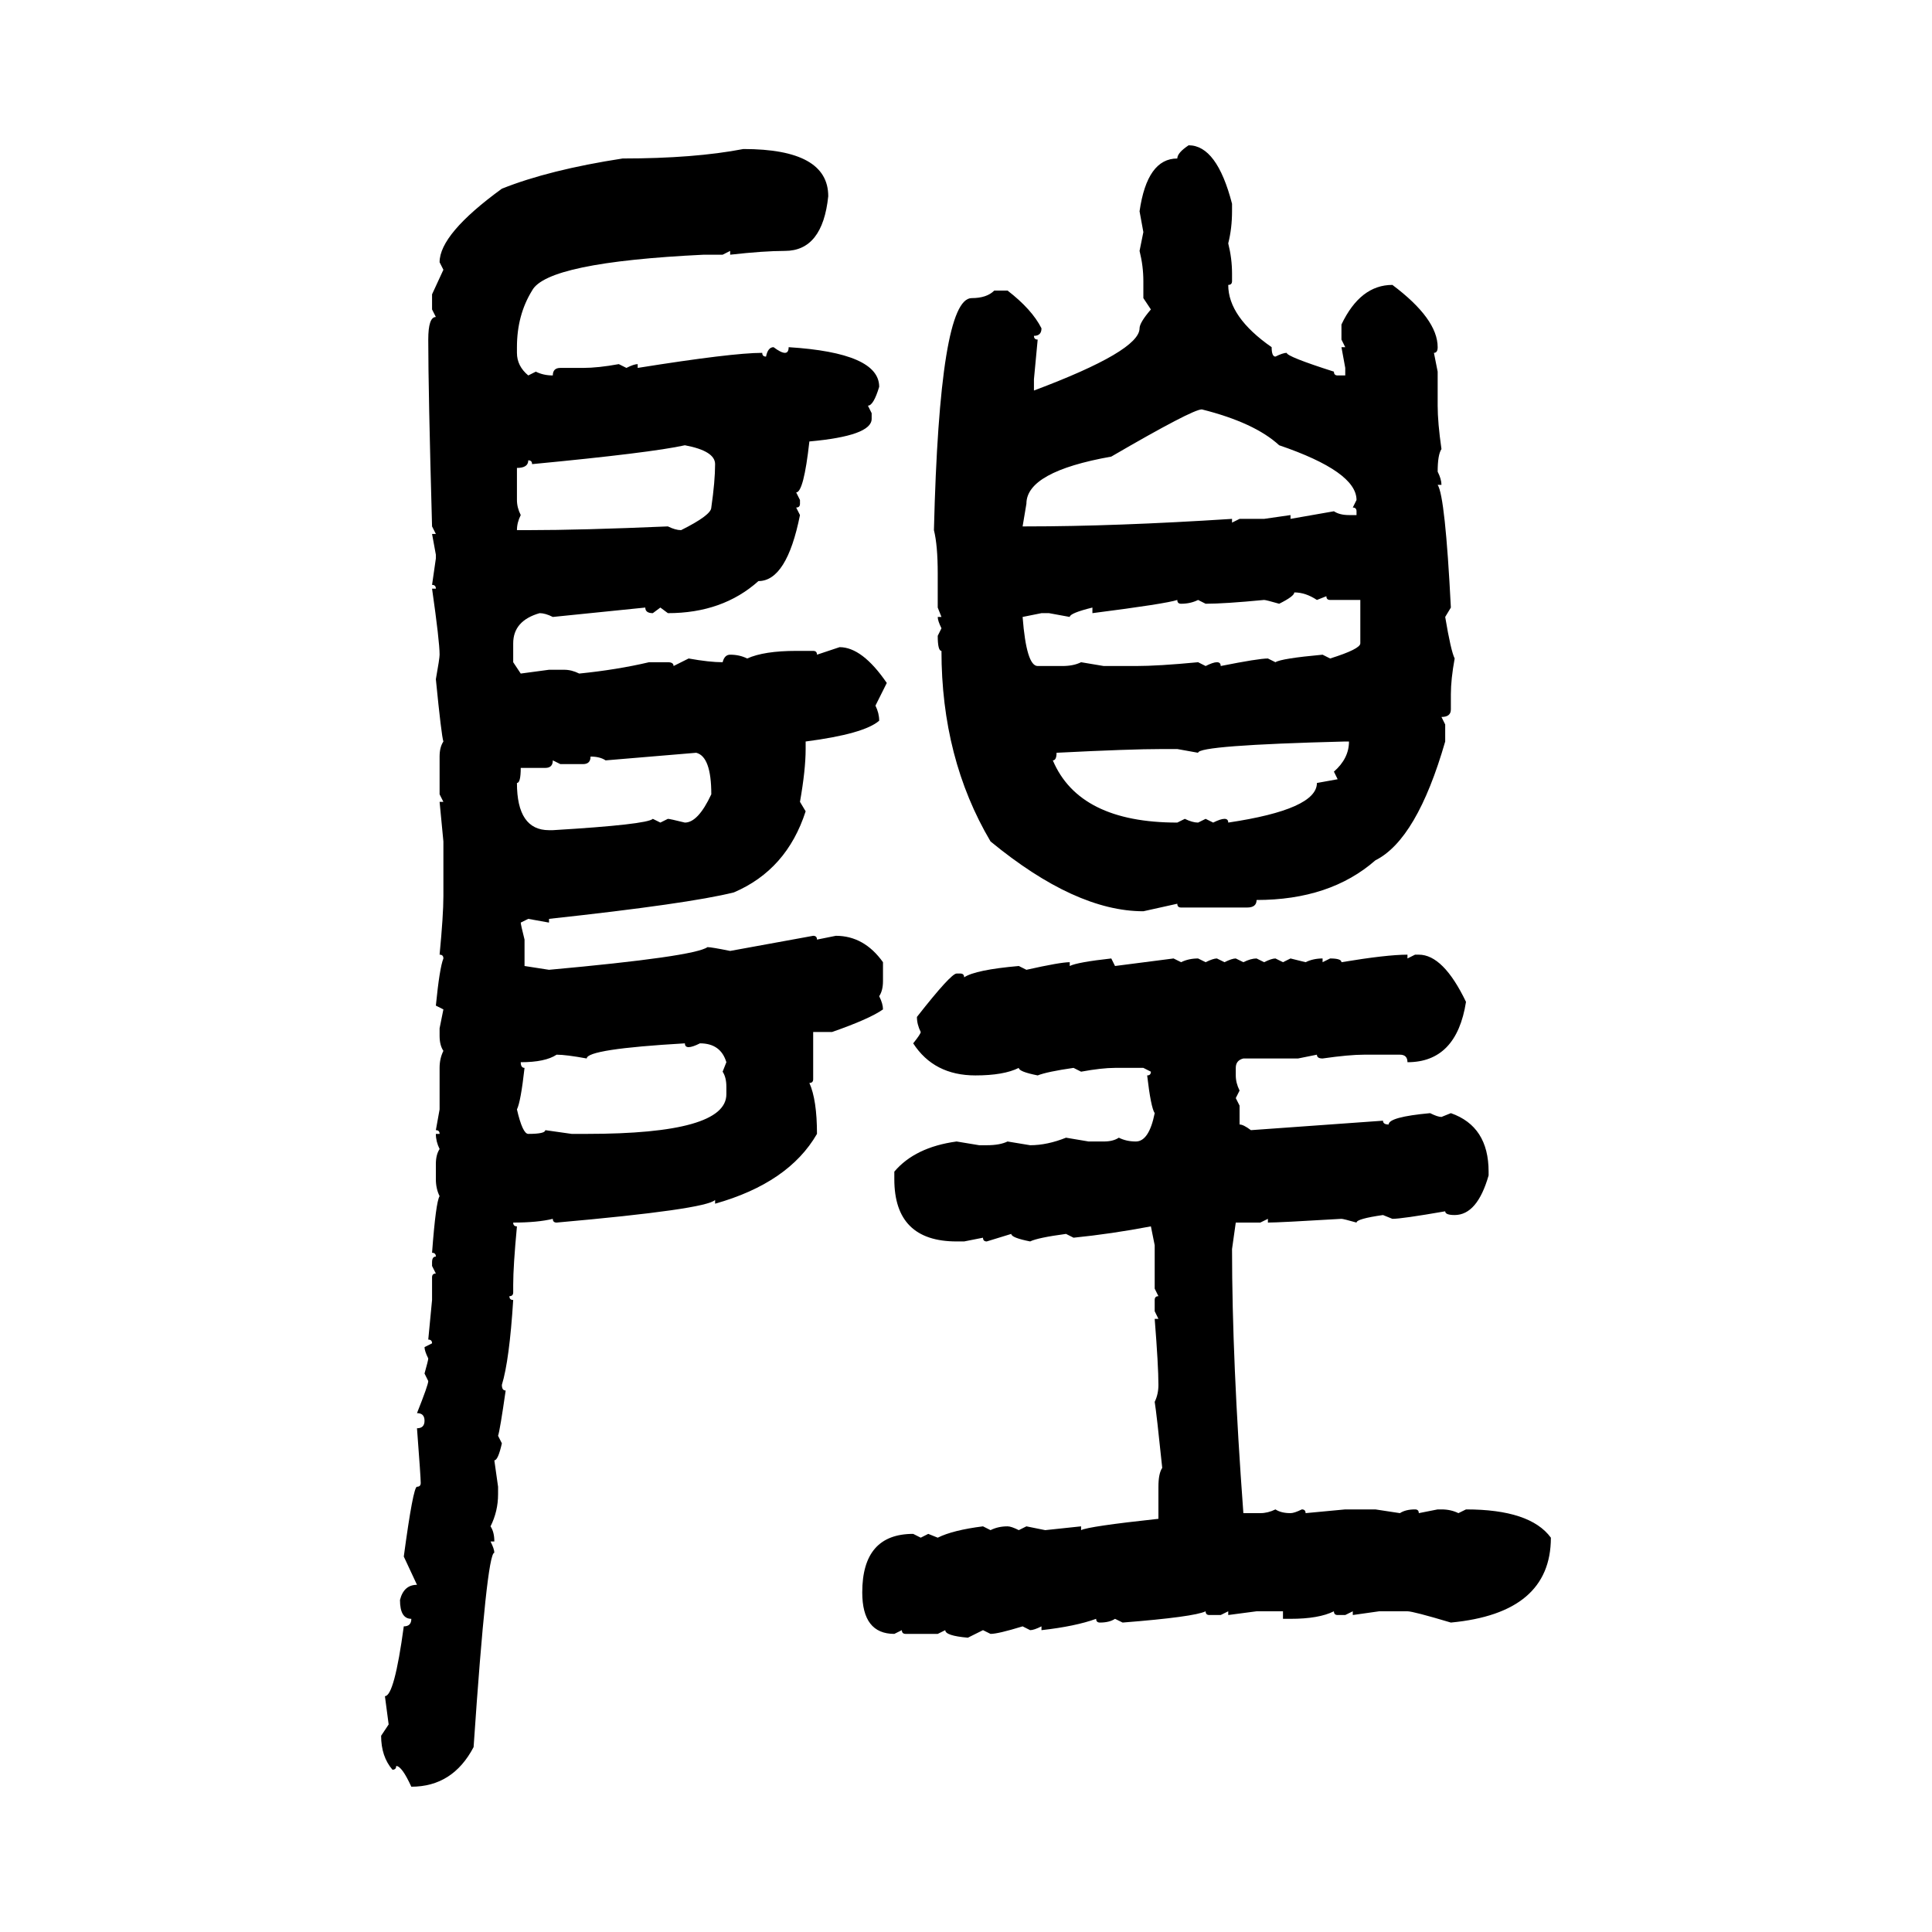 <svg xmlns="http://www.w3.org/2000/svg" xmlns:xlink="http://www.w3.org/1999/xlink" width="300" height="300"><path d="M184.57 22.56L184.57 22.56Q188.96 22.56 191.31 31.64L191.31 31.64L191.31 32.81Q191.31 35.45 190.72 37.79L190.72 37.79Q191.31 40.14 191.31 42.48L191.31 42.48L191.31 43.65Q191.31 44.24 190.72 44.24L190.72 44.24Q190.72 49.22 197.46 53.91L197.46 53.91Q197.46 55.37 198.05 55.37L198.05 55.37Q199.22 54.79 199.80 54.79L199.80 54.79Q199.80 55.37 207.13 57.71L207.13 57.71Q207.13 58.30 207.71 58.30L207.71 58.30L208.89 58.30L208.89 57.13L208.30 53.91L208.89 53.91L208.30 52.73L208.30 50.39Q211.23 44.24 216.21 44.24L216.21 44.24Q223.24 49.51 223.24 53.91L223.24 53.91Q223.24 54.79 222.66 54.79L222.66 54.79L223.24 57.71L223.24 62.99Q223.24 65.63 223.83 69.73L223.83 69.73Q223.24 70.61 223.24 73.24L223.24 73.24Q223.83 74.41 223.83 75.29L223.83 75.29L223.24 75.29Q224.41 77.05 225.29 94.34L225.29 94.34L224.41 95.80Q225.29 101.07 225.88 102.25L225.88 102.25Q225.29 105.47 225.29 107.81L225.29 107.81L225.29 110.16Q225.29 111.33 223.83 111.33L223.83 111.33L224.41 112.50L224.41 115.14Q220.02 130.37 213.57 133.59L213.57 133.59Q206.54 139.75 195.12 139.75L195.12 139.75Q195.12 140.92 193.65 140.92L193.65 140.92L183.40 140.92Q182.81 140.92 182.81 140.33L182.81 140.33L177.54 141.50Q166.99 141.50 153.81 130.66L153.81 130.66Q146.19 117.77 146.19 101.07L146.19 101.07Q145.61 101.07 145.61 98.73L145.61 98.73L146.19 97.56Q145.61 96.39 145.61 95.80L145.61 95.80L146.19 95.80L145.61 94.34L145.61 89.06Q145.61 84.67 145.02 82.32L145.02 82.32Q145.90 46.29 150.88 46.29L150.88 46.29Q153.22 46.29 154.39 45.12L154.39 45.12L156.45 45.12Q160.25 48.05 161.72 50.98L161.72 50.98Q161.72 52.15 160.55 52.15L160.55 52.15Q160.55 52.73 161.13 52.73L161.13 52.73L160.55 58.89L160.55 60.64Q176.95 54.49 176.95 50.98L176.95 50.98Q176.95 50.10 178.71 48.05L178.71 48.05L177.54 46.29L177.54 43.65Q177.54 41.31 176.95 38.96L176.95 38.96L177.54 36.04L176.95 32.81Q178.13 24.61 182.81 24.61L182.81 24.61Q182.81 23.73 184.57 22.56ZM115.43 23.14L115.43 23.14Q128.61 23.14 128.61 30.47L128.61 30.47Q127.73 38.96 121.88 38.96L121.88 38.96Q118.65 38.96 113.38 39.55L113.38 39.55L113.38 38.96L112.21 39.55L109.28 39.55Q84.96 40.72 82.62 45.12L82.62 45.12Q80.27 48.93 80.27 53.91L80.27 53.91L80.27 54.79Q80.27 56.84 82.03 58.30L82.03 58.30L83.20 57.71Q84.38 58.30 85.84 58.30L85.84 58.30Q85.84 57.13 87.01 57.13L87.01 57.13L90.53 57.13Q92.87 57.13 96.09 56.54L96.09 56.54L97.27 57.13Q98.44 56.54 99.02 56.54L99.02 56.54L99.02 57.13Q113.67 54.79 118.36 54.79L118.36 54.79Q118.36 55.37 118.95 55.37L118.95 55.37Q119.24 53.91 120.12 53.91L120.12 53.91Q121.29 54.79 121.88 54.79L121.88 54.79Q122.46 54.79 122.46 53.91L122.46 53.91Q136.52 54.79 136.52 60.06L136.52 60.06Q135.64 62.99 134.77 62.99L134.77 62.99L135.35 64.16L135.35 65.04Q135.35 67.68 125.68 68.55L125.68 68.55Q124.80 76.46 123.63 76.46L123.63 76.46L124.22 77.64L124.22 78.22Q124.22 78.81 123.63 78.81L123.63 78.81L124.22 79.98Q122.17 90.23 117.77 90.23L117.77 90.23Q112.21 95.21 103.71 95.21L103.71 95.21L102.54 94.34L101.37 95.21Q100.20 95.21 100.20 94.34L100.20 94.34L85.84 95.80Q84.67 95.21 83.79 95.21L83.79 95.21Q79.69 96.39 79.69 99.90L79.69 99.90L79.69 102.83L80.86 104.59L85.25 104.00L87.60 104.00Q88.77 104.00 89.94 104.59L89.94 104.59Q95.80 104.00 100.78 102.83L100.78 102.83L103.71 102.83Q104.59 102.83 104.59 103.42L104.59 103.42L106.93 102.25Q110.16 102.83 112.21 102.83L112.21 102.83Q112.50 101.66 113.38 101.66L113.38 101.66Q114.84 101.66 116.02 102.25L116.02 102.25Q118.65 101.07 123.63 101.07L123.63 101.07L126.27 101.07Q126.86 101.07 126.86 101.66L126.86 101.66L130.37 100.49Q133.89 100.49 137.70 106.05L137.70 106.05L135.94 109.57Q136.52 110.74 136.52 111.91L136.52 111.91Q134.18 113.96 125.10 115.14L125.10 115.14L125.10 116.31Q125.10 119.53 124.22 124.51L124.22 124.51L125.10 125.98Q122.17 135.06 113.96 138.57L113.96 138.57Q106.93 140.33 85.25 142.68L85.25 142.68L85.25 143.26L82.03 142.68L80.86 143.26Q80.86 143.55 81.45 145.90L81.45 145.90L81.45 150L85.25 150.59Q107.81 148.54 109.86 147.07L109.86 147.07Q110.45 147.07 113.38 147.66L113.38 147.66L126.27 145.31Q126.86 145.31 126.86 145.90L126.86 145.90L129.79 145.31Q134.18 145.31 137.11 149.41L137.11 149.41L137.11 152.34Q137.11 153.81 136.52 154.69L136.52 154.69Q137.11 155.86 137.11 156.74L137.11 156.74Q135.06 158.20 129.20 160.25L129.20 160.25L126.27 160.25L126.27 167.58Q126.27 168.16 125.68 168.16L125.68 168.16Q126.86 170.80 126.86 176.07L126.86 176.07Q122.46 183.69 111.04 186.91L111.04 186.91L111.04 186.33Q109.57 187.79 86.43 189.84L86.43 189.84Q85.84 189.84 85.84 189.26L85.84 189.26Q83.50 189.84 79.69 189.84L79.69 189.84Q79.69 190.43 80.27 190.43L80.27 190.43Q79.69 196.58 79.69 199.51L79.69 199.51L79.69 200.68Q79.69 201.27 79.10 201.27L79.10 201.27Q79.10 201.86 79.69 201.86L79.69 201.86Q79.10 211.23 77.93 215.04L77.93 215.04Q77.93 215.92 78.52 215.92L78.52 215.92Q77.64 222.07 77.34 222.95L77.34 222.95L77.93 224.12Q77.34 226.76 76.76 226.76L76.76 226.76L77.34 230.86L77.34 232.03Q77.34 234.67 76.17 237.01L76.17 237.01Q76.76 237.89 76.76 239.36L76.76 239.36L76.17 239.36Q76.76 240.53 76.76 241.11L76.76 241.11Q75.59 241.11 73.54 271.29L73.54 271.29Q70.31 277.44 63.87 277.44L63.87 277.44Q62.40 274.22 61.52 274.22L61.52 274.22Q61.52 274.80 60.94 274.80L60.94 274.80Q59.18 272.75 59.18 269.53L59.18 269.53L60.35 267.77L59.77 263.38Q61.23 263.38 62.70 252.54L62.70 252.54Q63.87 252.54 63.87 251.37L63.87 251.37Q62.11 251.37 62.11 248.44L62.11 248.44Q62.70 246.09 64.75 246.09L64.75 246.09L62.70 241.70Q64.16 230.86 64.75 230.86L64.75 230.86Q65.33 230.86 65.33 230.27L65.33 230.27Q65.33 229.39 64.75 221.78L64.75 221.78Q65.92 221.78 65.92 220.61L65.92 220.61Q65.92 219.43 64.75 219.43L64.75 219.43Q66.50 215.04 66.50 214.45L66.50 214.45L65.92 213.28Q66.50 211.23 66.50 210.94L66.50 210.94Q65.92 209.77 65.92 209.18L65.92 209.18L67.09 208.59Q67.09 208.01 66.50 208.01L66.50 208.01L67.09 201.86L67.09 198.34Q67.09 197.75 67.68 197.75L67.68 197.75L67.09 196.58L67.09 196.00Q67.09 195.12 67.68 195.12L67.68 195.12Q67.68 194.53 67.09 194.53L67.09 194.53Q67.68 186.62 68.26 185.74L68.26 185.74Q67.68 184.57 67.68 183.11L67.68 183.11L67.68 180.76Q67.68 179.30 68.26 178.42L68.26 178.42Q67.68 177.25 67.68 176.07L67.68 176.07L68.26 176.07Q68.26 175.49 67.68 175.49L67.68 175.49L68.26 172.27L68.26 165.82Q68.26 164.36 68.85 163.18L68.85 163.18Q68.26 162.30 68.26 160.84L68.26 160.84L68.26 159.67L68.85 156.74L67.68 156.15Q68.26 150.29 68.85 148.83L68.85 148.83Q68.85 148.24 68.26 148.24L68.26 148.24Q68.85 142.09 68.85 139.16L68.85 139.16L68.85 130.66L68.26 124.51L68.85 124.51L68.26 123.34L68.26 117.48Q68.26 116.02 68.85 115.14L68.85 115.14Q68.55 114.26 67.68 105.47L67.68 105.47Q68.26 102.25 68.26 101.66L68.26 101.66Q68.26 99.61 67.09 91.41L67.09 91.41L67.68 91.41Q67.68 90.82 67.09 90.82L67.09 90.82L67.68 86.72L67.68 86.13L67.09 82.91L67.68 82.91L67.09 81.74Q66.50 60.64 66.50 52.73L66.50 52.73Q66.50 49.22 67.68 49.22L67.68 49.22L67.09 48.05L67.09 45.70L68.85 41.89L68.26 40.72Q68.26 36.33 77.93 29.30L77.93 29.30Q85.25 26.37 96.68 24.61L96.68 24.61Q107.81 24.61 115.43 23.14ZM159.38 78.22L158.79 81.74L159.38 81.74Q173.14 81.74 191.31 80.57L191.31 80.57L191.31 81.15L192.48 80.57L196.29 80.57L200.39 79.98L200.39 80.57L207.13 79.39Q208.01 79.98 209.47 79.98L209.47 79.98L210.64 79.98L210.64 79.39Q210.64 78.81 210.06 78.81L210.06 78.81L210.64 77.64Q210.64 73.24 198.63 69.14L198.63 69.14Q194.82 65.63 186.62 63.57L186.62 63.57Q185.16 63.57 172.56 70.90L172.56 70.90Q159.38 73.24 159.38 78.22L159.38 78.22ZM82.62 72.07L82.62 72.07Q82.62 71.48 82.03 71.48L82.03 71.48Q82.03 72.66 80.27 72.66L80.27 72.66L80.27 77.64Q80.27 78.81 80.86 79.98L80.86 79.98Q80.27 81.15 80.27 82.32L80.27 82.32L82.03 82.32Q90.23 82.32 103.71 81.74L103.71 81.74Q104.88 82.32 105.76 82.32L105.76 82.32Q110.45 79.98 110.45 78.81L110.45 78.81Q111.04 74.71 111.04 72.07L111.04 72.07Q111.04 70.02 106.35 69.14L106.35 69.14Q101.07 70.31 82.62 72.07ZM200.98 91.99L200.98 91.99Q200.98 92.58 198.63 93.75L198.63 93.75Q196.58 93.16 196.29 93.16L196.29 93.16Q190.14 93.75 187.21 93.75L187.21 93.75L186.04 93.16Q184.86 93.75 183.40 93.75L183.40 93.75Q182.81 93.75 182.81 93.16L182.81 93.16Q181.05 93.75 169.63 95.21L169.63 95.21L169.63 94.34Q166.11 95.21 166.11 95.80L166.11 95.80L162.89 95.21L161.72 95.21L158.79 95.80Q159.38 103.42 161.13 103.42L161.13 103.42L164.94 103.42Q166.70 103.42 167.87 102.83L167.87 102.83L171.39 103.42L176.37 103.42Q179.88 103.42 186.04 102.83L186.04 102.83L187.21 103.42Q188.38 102.83 188.96 102.83L188.96 102.83Q189.55 102.83 189.55 103.42L189.55 103.42Q195.41 102.25 196.88 102.25L196.88 102.25L198.05 102.83Q198.93 102.25 205.37 101.66L205.37 101.66L206.54 102.25Q211.23 100.78 211.23 99.90L211.23 99.90L211.23 93.16L206.54 93.16Q205.96 93.16 205.96 92.58L205.96 92.58L204.49 93.16Q202.73 91.99 200.98 91.99ZM186.04 116.89L186.04 116.89L182.81 116.31L180.47 116.31Q175.49 116.31 164.06 116.89L164.06 116.89Q164.06 118.07 163.48 118.07L163.48 118.07Q167.58 127.73 182.81 127.73L182.81 127.73L183.98 127.15Q185.16 127.73 186.04 127.73L186.04 127.73L187.21 127.15L188.38 127.73Q189.55 127.15 190.14 127.15L190.14 127.15Q190.72 127.15 190.72 127.73L190.72 127.73Q204.49 125.68 204.49 121.58L204.49 121.58L207.71 121.00L207.13 119.82Q209.47 117.77 209.47 115.14L209.47 115.14L208.89 115.14Q186.04 115.72 186.04 116.89ZM108.11 116.89L94.04 118.07Q93.16 117.48 91.70 117.48L91.70 117.48Q91.70 118.65 90.53 118.65L90.53 118.65L87.01 118.65L85.84 118.07Q85.84 119.24 84.67 119.24L84.67 119.24L80.86 119.24Q80.86 121.58 80.27 121.58L80.27 121.58Q80.27 128.91 85.25 128.91L85.25 128.91L85.84 128.91Q100.49 128.03 101.37 127.15L101.37 127.15L102.54 127.73L103.71 127.15Q104.00 127.15 106.35 127.73L106.35 127.73Q108.40 127.73 110.45 123.34L110.45 123.34Q110.45 117.48 108.11 116.89L108.11 116.89ZM218.55 148.24L218.55 148.24L218.55 148.83L219.73 148.24L220.31 148.24Q224.12 148.24 227.64 155.57L227.64 155.57Q226.17 164.94 218.55 164.94L218.55 164.94Q218.55 163.77 217.38 163.77L217.38 163.77L211.82 163.77Q209.47 163.77 205.37 164.36L205.37 164.36Q204.49 164.36 204.49 163.77L204.49 163.77L201.56 164.36L193.07 164.36Q191.89 164.65 191.89 165.82L191.89 165.82L191.89 166.99Q191.89 168.16 192.48 169.34L192.48 169.34L191.89 170.51L192.48 171.68L192.48 174.61Q193.07 174.61 194.24 175.49L194.24 175.49L214.75 174.02Q214.75 174.61 215.63 174.61L215.63 174.61Q215.63 173.44 222.07 172.85L222.07 172.85Q223.24 173.44 223.83 173.44L223.83 173.44L225.29 172.85Q231.15 174.90 231.15 181.93L231.15 181.93L231.15 182.52Q229.39 188.67 225.88 188.67L225.88 188.67Q224.41 188.67 224.41 188.09L224.41 188.09Q217.68 189.26 216.21 189.26L216.21 189.26L214.75 188.67Q210.64 189.26 210.64 189.84L210.64 189.84Q208.59 189.26 208.30 189.26L208.30 189.26Q198.63 189.84 196.88 189.84L196.88 189.84L196.88 189.26L195.70 189.84L191.89 189.84L191.31 193.95Q191.31 211.23 193.07 234.96L193.07 234.96L195.70 234.96Q196.88 234.96 198.05 234.38L198.05 234.38Q198.93 234.96 200.39 234.96L200.39 234.96Q200.98 234.96 202.15 234.38L202.15 234.38Q202.73 234.38 202.73 234.96L202.73 234.96L208.89 234.38L213.57 234.38L217.38 234.96Q218.26 234.38 219.73 234.38L219.73 234.38Q220.31 234.38 220.31 234.96L220.31 234.96L223.24 234.38L223.83 234.38Q225.29 234.38 226.46 234.96L226.46 234.96L227.64 234.38Q237.60 234.38 240.82 238.77L240.82 238.77Q240.82 250.49 225.29 251.95L225.29 251.95Q219.43 250.20 218.55 250.20L218.55 250.20L214.16 250.20L210.06 250.78L210.06 250.20L208.89 250.78L207.71 250.78Q207.13 250.78 207.13 250.20L207.13 250.20Q204.79 251.37 200.39 251.37L200.39 251.37L199.22 251.37L199.22 250.20L195.12 250.20L190.72 250.78L190.72 250.20L189.55 250.78L187.79 250.78Q187.21 250.78 187.21 250.20L187.21 250.20Q185.45 251.07 174.32 251.95L174.32 251.95L173.14 251.37Q172.27 251.95 170.80 251.95L170.80 251.95Q170.21 251.95 170.21 251.37L170.21 251.37Q166.99 252.54 161.72 253.13L161.72 253.13L161.72 252.54Q160.55 253.13 159.96 253.13L159.96 253.13L158.79 252.54Q154.98 253.71 153.81 253.71L153.81 253.71L152.64 253.13L150.29 254.30Q146.78 254.00 146.78 253.13L146.78 253.13L145.61 253.71L140.63 253.71Q140.04 253.71 140.04 253.13L140.04 253.13L138.87 253.71Q133.89 253.71 133.89 247.27L133.89 247.27Q133.89 238.18 141.80 238.18L141.80 238.18L142.97 238.77L144.14 238.18L145.61 238.77Q147.95 237.60 152.64 237.01L152.64 237.01L153.81 237.60Q154.98 237.01 156.45 237.01L156.45 237.01Q157.03 237.01 158.20 237.60L158.20 237.60L159.38 237.01L162.30 237.60L167.87 237.01L167.87 237.60Q169.04 237.01 179.88 235.84L179.88 235.84L179.88 230.86Q179.88 228.81 180.47 227.93L180.47 227.93Q179.59 219.43 179.30 217.68L179.30 217.68Q179.88 216.50 179.88 215.04L179.88 215.04Q179.88 212.11 179.30 204.79L179.30 204.79L179.88 204.79L179.30 203.61L179.30 201.86Q179.30 201.27 179.88 201.27L179.88 201.27L179.30 200.10L179.30 193.36L178.71 190.43Q172.56 191.60 166.70 192.19L166.70 192.19L165.53 191.60Q161.13 192.19 159.96 192.77L159.96 192.77Q157.03 192.19 157.03 191.60L157.03 191.60L153.22 192.77Q152.64 192.77 152.64 192.19L152.64 192.19L149.71 192.77L148.54 192.77Q138.87 192.77 138.87 183.11L138.87 183.11L138.87 181.93Q142.09 178.13 148.54 177.25L148.54 177.25L152.05 177.83L153.22 177.83Q155.27 177.83 156.45 177.25L156.45 177.25L159.96 177.83Q162.60 177.83 165.53 176.66L165.53 176.66L169.04 177.25L171.39 177.25Q172.85 177.25 173.73 176.66L173.73 176.66Q174.90 177.25 176.37 177.25L176.37 177.25Q178.42 177.25 179.30 172.85L179.30 172.85Q178.71 171.97 178.13 166.99L178.13 166.99Q178.71 166.99 178.71 166.41L178.71 166.41L177.54 165.82L173.14 165.82Q171.09 165.82 167.87 166.41L167.87 166.41L166.70 165.82Q162.60 166.41 161.13 166.99L161.13 166.99Q158.20 166.41 158.20 165.82L158.20 165.82Q155.86 166.99 151.46 166.99L151.46 166.99Q145.02 166.99 141.80 162.01L141.80 162.01Q142.97 160.55 142.97 160.25L142.97 160.25Q142.38 159.08 142.38 157.91L142.38 157.91Q147.66 151.17 148.54 151.17L148.54 151.17L149.12 151.17Q149.71 151.17 149.71 151.76L149.71 151.76Q151.46 150.59 158.20 150L158.20 150L159.38 150.59Q164.65 149.41 166.11 149.41L166.11 149.41L166.11 150Q167.29 149.41 172.56 148.83L172.56 148.83L173.14 150L182.23 148.83L183.40 149.41Q184.57 148.83 186.04 148.83L186.04 148.83L187.21 149.41Q188.38 148.83 188.96 148.83L188.96 148.83L190.14 149.41Q191.31 148.83 191.89 148.83L191.89 148.83L193.07 149.41Q194.24 148.83 195.12 148.83L195.12 148.83L196.29 149.41Q197.46 148.83 198.05 148.83L198.05 148.83L199.22 149.41L200.39 148.83L202.73 149.41Q203.91 148.83 205.37 148.83L205.37 148.83L205.37 149.41L206.54 148.83Q208.30 148.83 208.30 149.41L208.30 149.41Q215.33 148.24 218.55 148.24ZM91.11 164.36L91.11 164.36Q87.89 163.77 86.43 163.77L86.43 163.77Q84.67 164.94 80.86 164.94L80.86 164.94Q80.86 165.82 81.45 165.82L81.45 165.82Q80.86 171.09 80.27 172.27L80.27 172.27Q81.15 176.07 82.03 176.07L82.03 176.07Q84.67 176.07 84.67 175.49L84.67 175.49L88.77 176.07L91.11 176.07Q112.79 176.07 112.79 169.92L112.79 169.92L112.79 168.75Q112.79 167.29 112.21 166.41L112.21 166.41L112.79 164.94Q111.91 162.01 108.69 162.01L108.69 162.01Q107.52 162.60 106.93 162.60L106.93 162.60Q106.35 162.60 106.35 162.01L106.35 162.01Q91.11 162.89 91.11 164.36Z"/></svg>